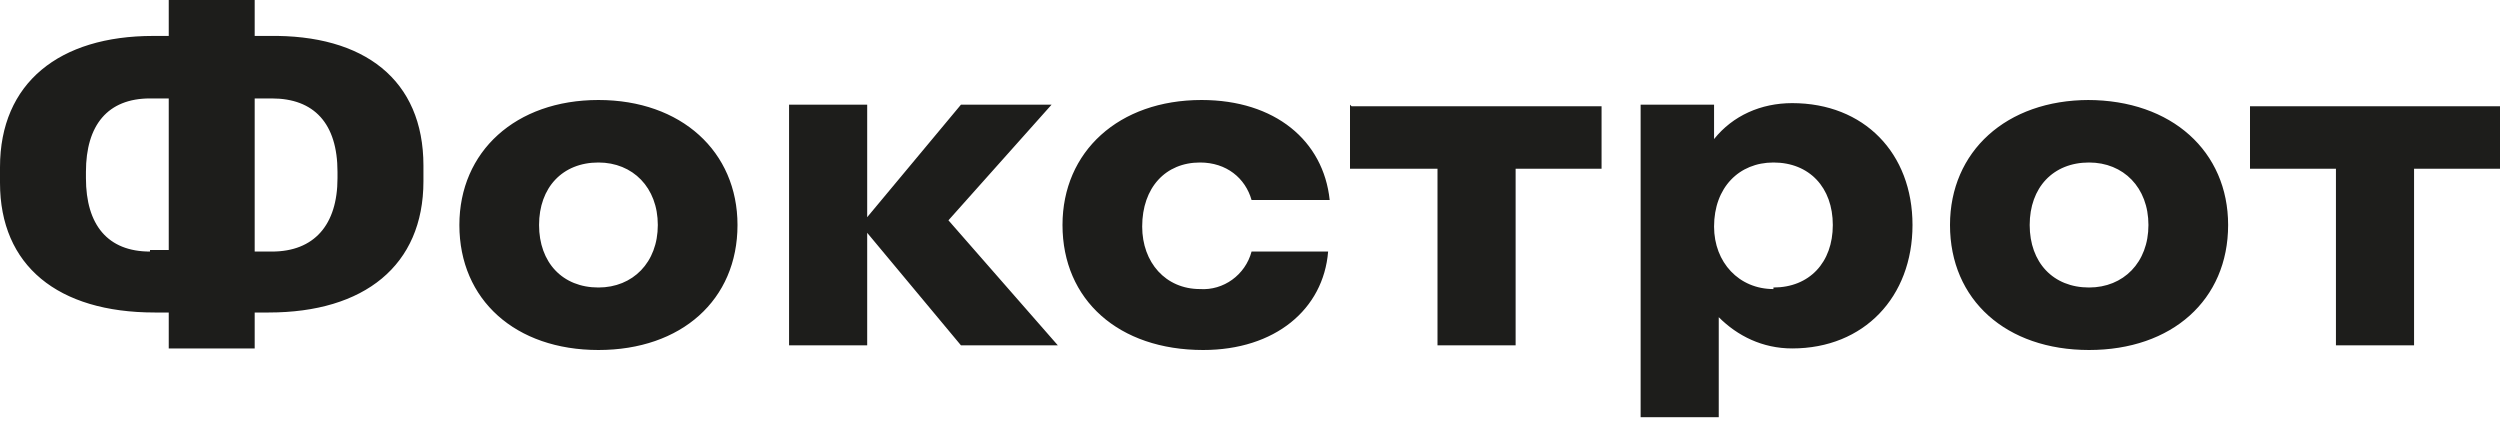 <?xml version="1.0" encoding="utf-8"?>
<!-- Generator: Adobe Illustrator 24.3.0, SVG Export Plug-In . SVG Version: 6.00 Build 0)  -->
<svg version="1.1" id="Layer_1" xmlns="http://www.w3.org/2000/svg" xmlns:xlink="http://www.w3.org/1999/xlink" x="0px" y="0px"
	 viewBox="0 0 160 27" style="enable-background:new 0 0 160 27;" xml:space="preserve">
<style type="text/css">
	.st0{fill:#1D1D1B;}
</style>
<path class="st0" d="M17.2,2.3h-0.9V0h-5.5v2.3h-1c-6,0-9.8,3-9.8,8.4v1C0,17,3.7,20,9.9,20h0.9v2.3h5.5V20h0.9c6.1,0,9.9-3,9.9-8.4
	v-1C27.1,5.1,23.3,2.2,17.2,2.3L17.2,2.3z M9.6,16.1c-2.7,0-4.1-1.7-4.1-4.7V11c0-3,1.4-4.7,4.1-4.7h1.2V16H9.6V16.1z M21.6,11.4
	c0,3-1.5,4.7-4.2,4.7h-1.1V6.3h1.1c2.7,0,4.2,1.6,4.2,4.7C21.6,11,21.6,11.4,21.6,11.4z M38.3,6.4c-5.3,0-8.9,3.3-8.9,8
	c0,4.8,3.6,8,8.9,8s8.9-3.2,8.9-8C47.2,9.7,43.6,6.4,38.3,6.4z M38.3,18.4c-2.3,0-3.8-1.6-3.8-4s1.5-4,3.8-4c2.2,0,3.8,1.6,3.8,4
	S40.5,18.4,38.3,18.4z M67.3,6.7h-5.8l-6,7.2V6.7h-5v15.4h5v-7.2l6,7.2h6.2l-7-8C60.7,14.1,67.3,6.7,67.3,6.7z M76.8,10.4
	c1.7,0,2.9,1,3.3,2.4h5c-0.4-3.8-3.5-6.4-8.2-6.4c-5.3,0-8.9,3.3-8.9,8c0,4.8,3.6,8,9,8c4.6,0,7.7-2.6,8-6.3h-4.9
	c-0.4,1.5-1.8,2.5-3.3,2.4c-2.2,0-3.7-1.7-3.7-4C73.1,12,74.6,10.4,76.8,10.4z M86.4,6.7v4.1H92v11.3h5V10.8h5.5v-4h-16L86.4,6.7z
	 M114.7,6.6c-2,0-3.8,0.8-5,2.3V6.7H105v20h5v-6.4c1.2,1.2,2.8,2,4.7,2c4.6,0,7.7-3.3,7.7-7.9S119.3,6.6,114.7,6.6z M113.5,18.5
	c-2.2,0-3.8-1.7-3.8-4c0-2.5,1.6-4.1,3.8-4.1c2.3,0,3.8,1.6,3.8,4s-1.5,4-3.8,4V18.5z M133.7,6.4c-5.3,0-8.9,3.3-8.9,8
	c0,4.8,3.6,8,8.9,8s8.9-3.2,8.9-8c0-4.7-3.6-8-9-8L133.7,6.4z M133.7,18.4c-2.3,0-3.8-1.6-3.8-4s1.5-4,3.8-4c2.2,0,3.8,1.6,3.8,4
	S135.9,18.4,133.7,18.4z M144,6.7v4.1h5.5v11.3h5V10.8h5.5v-4h-16V6.7z"/>
</svg>
